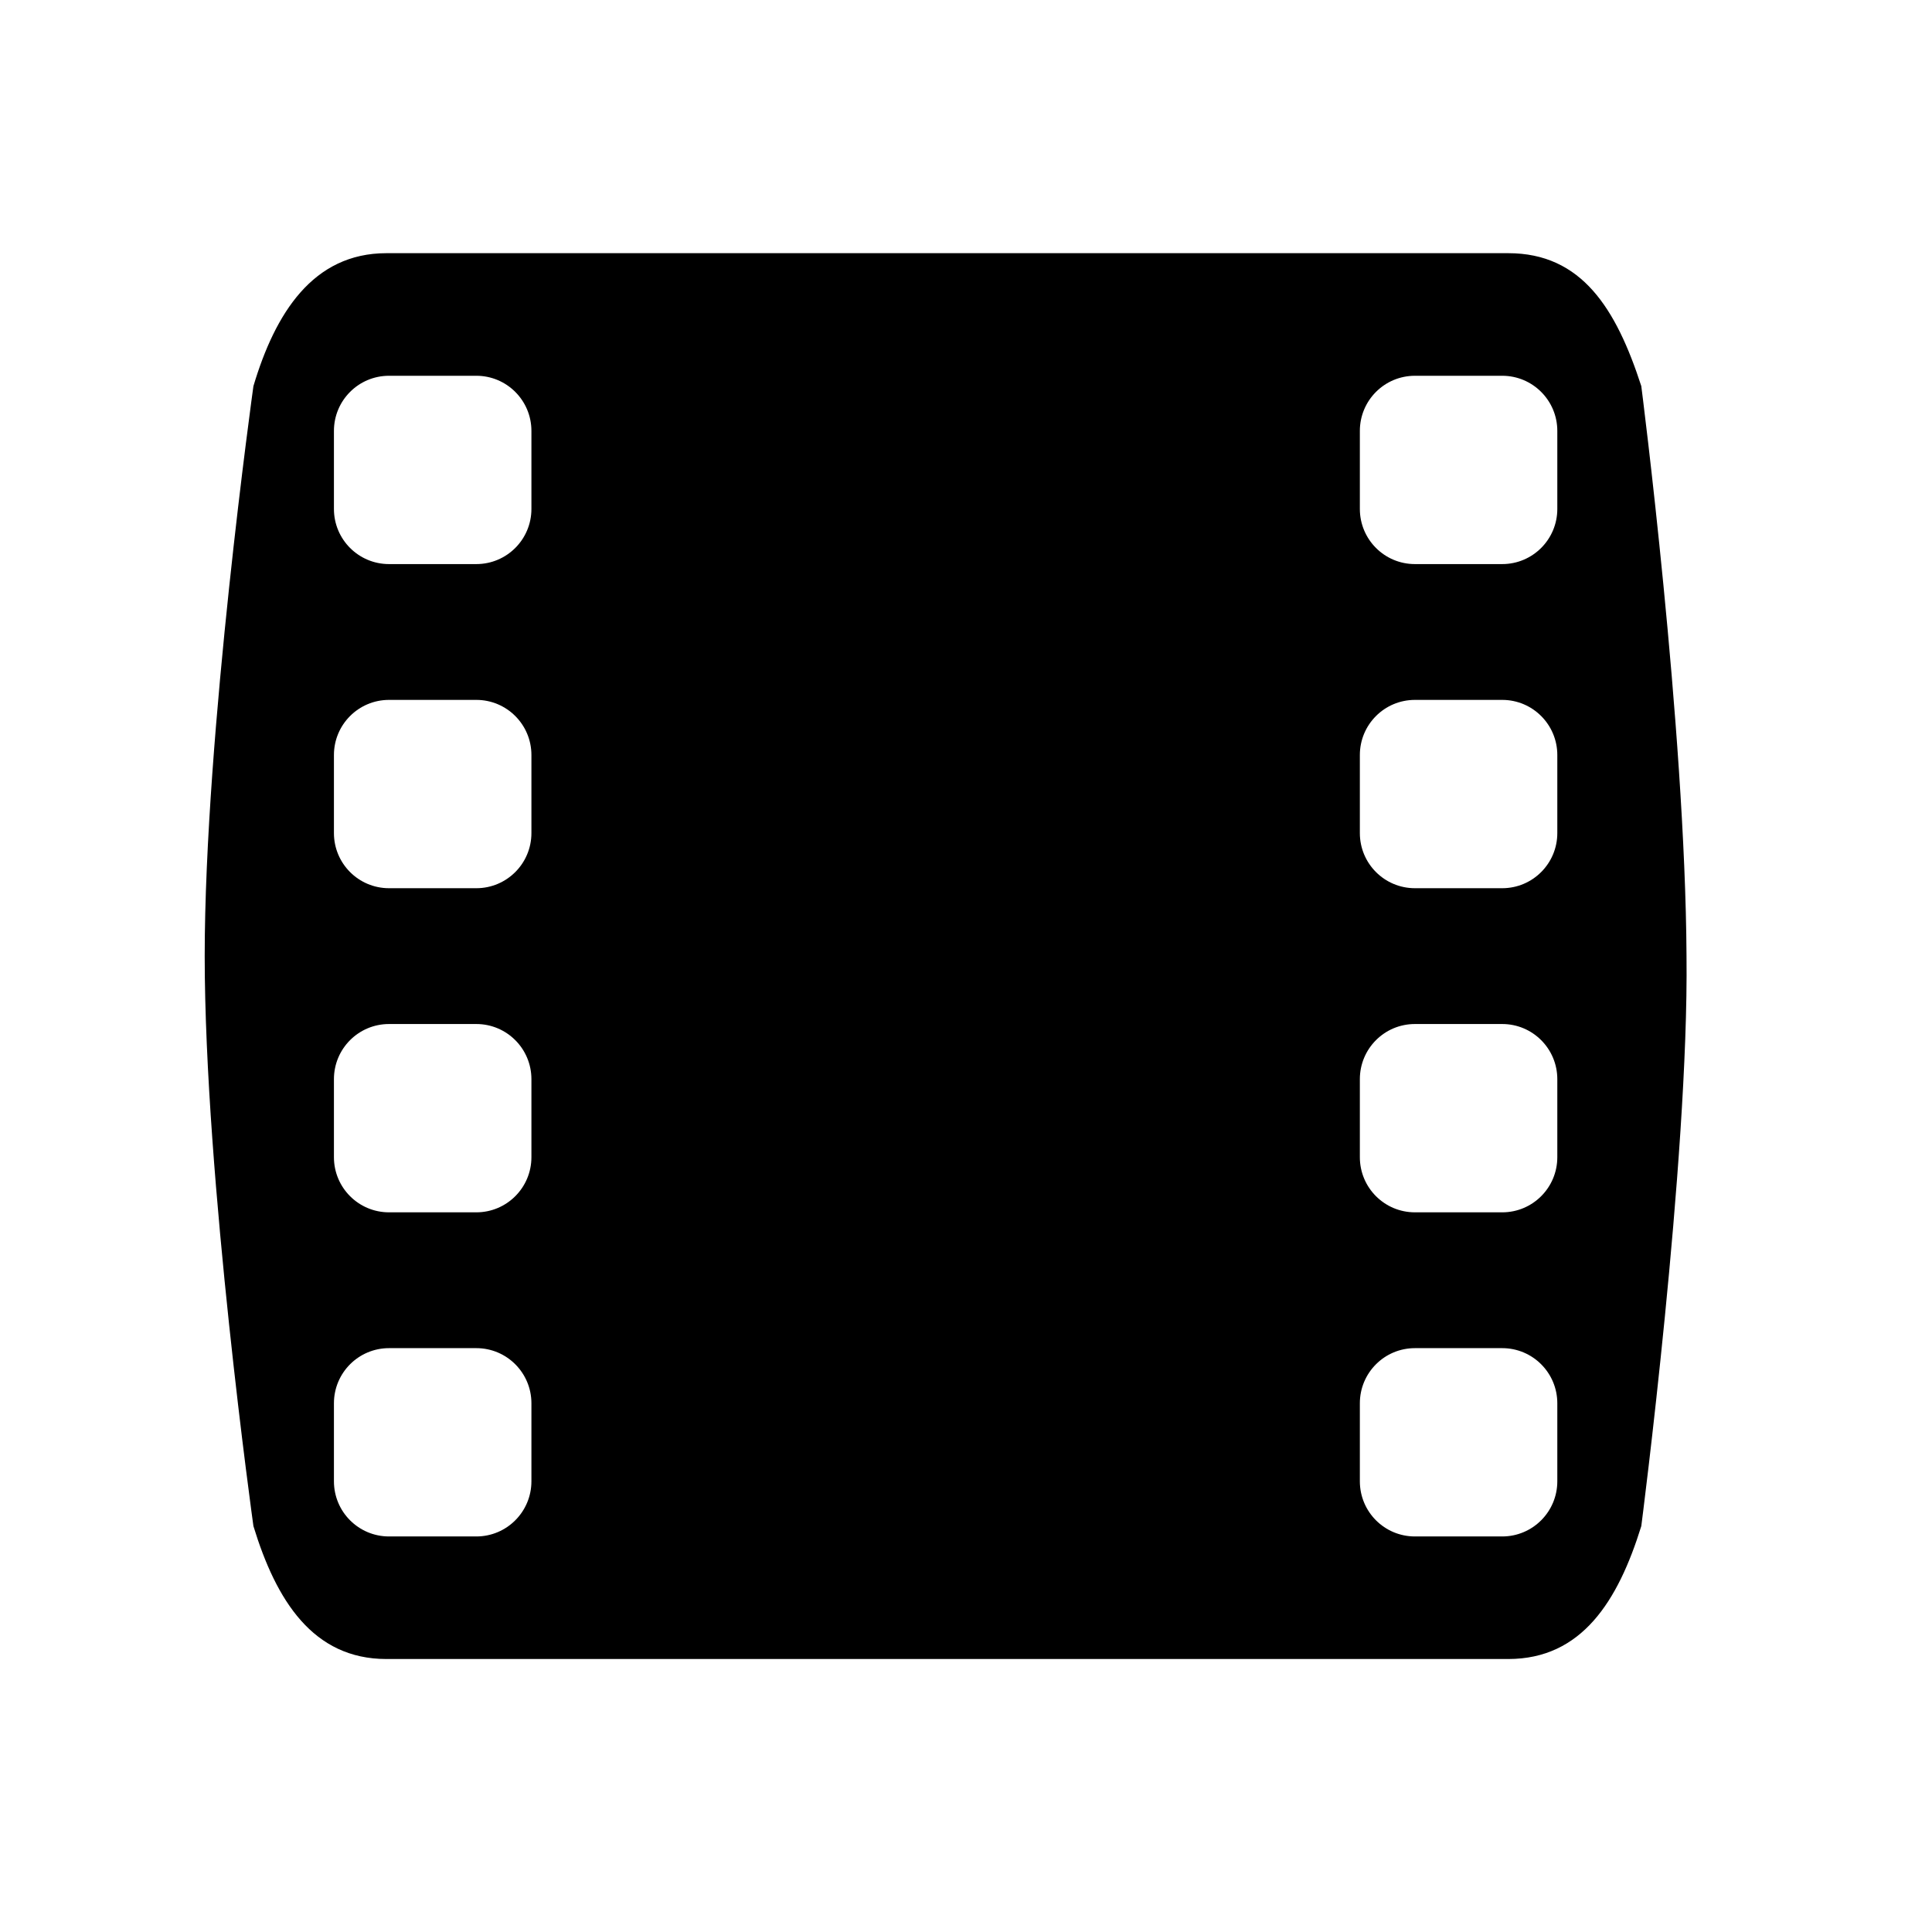 <?xml version="1.0" encoding="utf-8"?>
<!-- Generator: Adobe Illustrator 17.0.0, SVG Export Plug-In . SVG Version: 6.00 Build 0)  -->
<!DOCTYPE svg PUBLIC "-//W3C//DTD SVG 1.1//EN" "http://www.w3.org/Graphics/SVG/1.1/DTD/svg11.dtd">
<svg version="1.1" id="Capa_1" xmlns="http://www.w3.org/2000/svg" xmlns:xlink="http://www.w3.org/1999/xlink" x="0px" y="0px"
	 width="64px" height="64px" viewBox="0 0 64 64" enable-background="new 0 0 64 64" xml:space="preserve">
<path d="M55.868,31.672C55.829,24.11,54.37,12.79,54.37,12.79c-0.834-2.57-1.975-4.403-4.407-4.403H12.8
	c-2.434,0-3.685,1.991-4.405,4.403c0,0-1.614,11.542-1.614,18.882c0,7.34,1.614,18.882,1.614,18.882
	c0.752,2.463,1.972,4.403,4.405,4.403h37.163c2.433,0,3.635-1.915,4.407-4.403C54.37,50.554,55.945,38.426,55.868,31.672z
	 M17.604,49.069c0,1.01-0.817,1.828-1.825,1.828h-2.892c-1.009,0-1.825-0.817-1.825-1.828v-2.583c0-1.01,0.816-1.827,1.825-1.827
	h2.892c1.008,0,1.825,0.817,1.825,1.827V49.069z M17.604,38.333c0,1.01-0.817,1.827-1.825,1.827h-2.892
	c-1.009,0-1.825-0.817-1.825-1.827v-2.584c0-1.01,0.816-1.827,1.825-1.827h2.892c1.008,0,1.825,0.817,1.825,1.827V38.333z
	 M17.604,27.596c0,1.01-0.817,1.827-1.825,1.827h-2.892c-1.009,0-1.825-0.817-1.825-1.827v-2.584c0-1.01,0.816-1.827,1.825-1.827
	h2.892c1.008,0,1.825,0.817,1.825,1.827V27.596z M17.604,16.859c0,1.01-0.817,1.827-1.825,1.827h-2.892
	c-1.009,0-1.825-0.817-1.825-1.827v-2.584c0-1.01,0.816-1.827,1.825-1.827h2.892c1.008,0,1.825,0.817,1.825,1.827V16.859z
	 M51.588,49.069c0,1.01-0.817,1.828-1.825,1.828h-2.891c-1.01,0-1.825-0.817-1.825-1.828v-2.583c0-1.01,0.815-1.827,1.825-1.827
	h2.891c1.008,0,1.825,0.817,1.825,1.827V49.069z M51.588,38.333c0,1.01-0.817,1.827-1.825,1.827h-2.891
	c-1.01,0-1.825-0.817-1.825-1.827v-2.584c0-1.01,0.815-1.827,1.825-1.827h2.891c1.008,0,1.825,0.817,1.825,1.827V38.333z
	 M51.588,27.596c0,1.01-0.817,1.827-1.825,1.827h-2.891c-1.01,0-1.825-0.817-1.825-1.827v-2.584c0-1.01,0.815-1.827,1.825-1.827
	h2.891c1.008,0,1.825,0.817,1.825,1.827V27.596z M51.588,16.859c0,1.01-0.817,1.827-1.825,1.827h-2.891
	c-1.01,0-1.825-0.817-1.825-1.827v-2.584c0-1.01,0.815-1.827,1.825-1.827h2.891c1.008,0,1.825,0.817,1.825,1.827V16.859z"/>
<g id="Favoritos_-_Gris">
</g>
<g id="Juegos_-_Naranja">
</g>
<g id="Comprobar_-_Naranja">
</g>
<g id="Música-_Gris">
</g>
<g id="Herramientas_-_Gris">
</g>
<g id="Carro_de_la_compra_-_Naranja">
</g>
<g id="Calendario_-_Gris">
</g>
<g id="Música-_Gris_1_">
</g>
<g id="Inicio_-_Gris">
</g>
<g id="Flecha_5">
</g>
<g id="RSS">
</g>
<g id="Instalaciones_de_reciclado">
</g>
<g id="Aeropuerto">
</g>
</svg>
